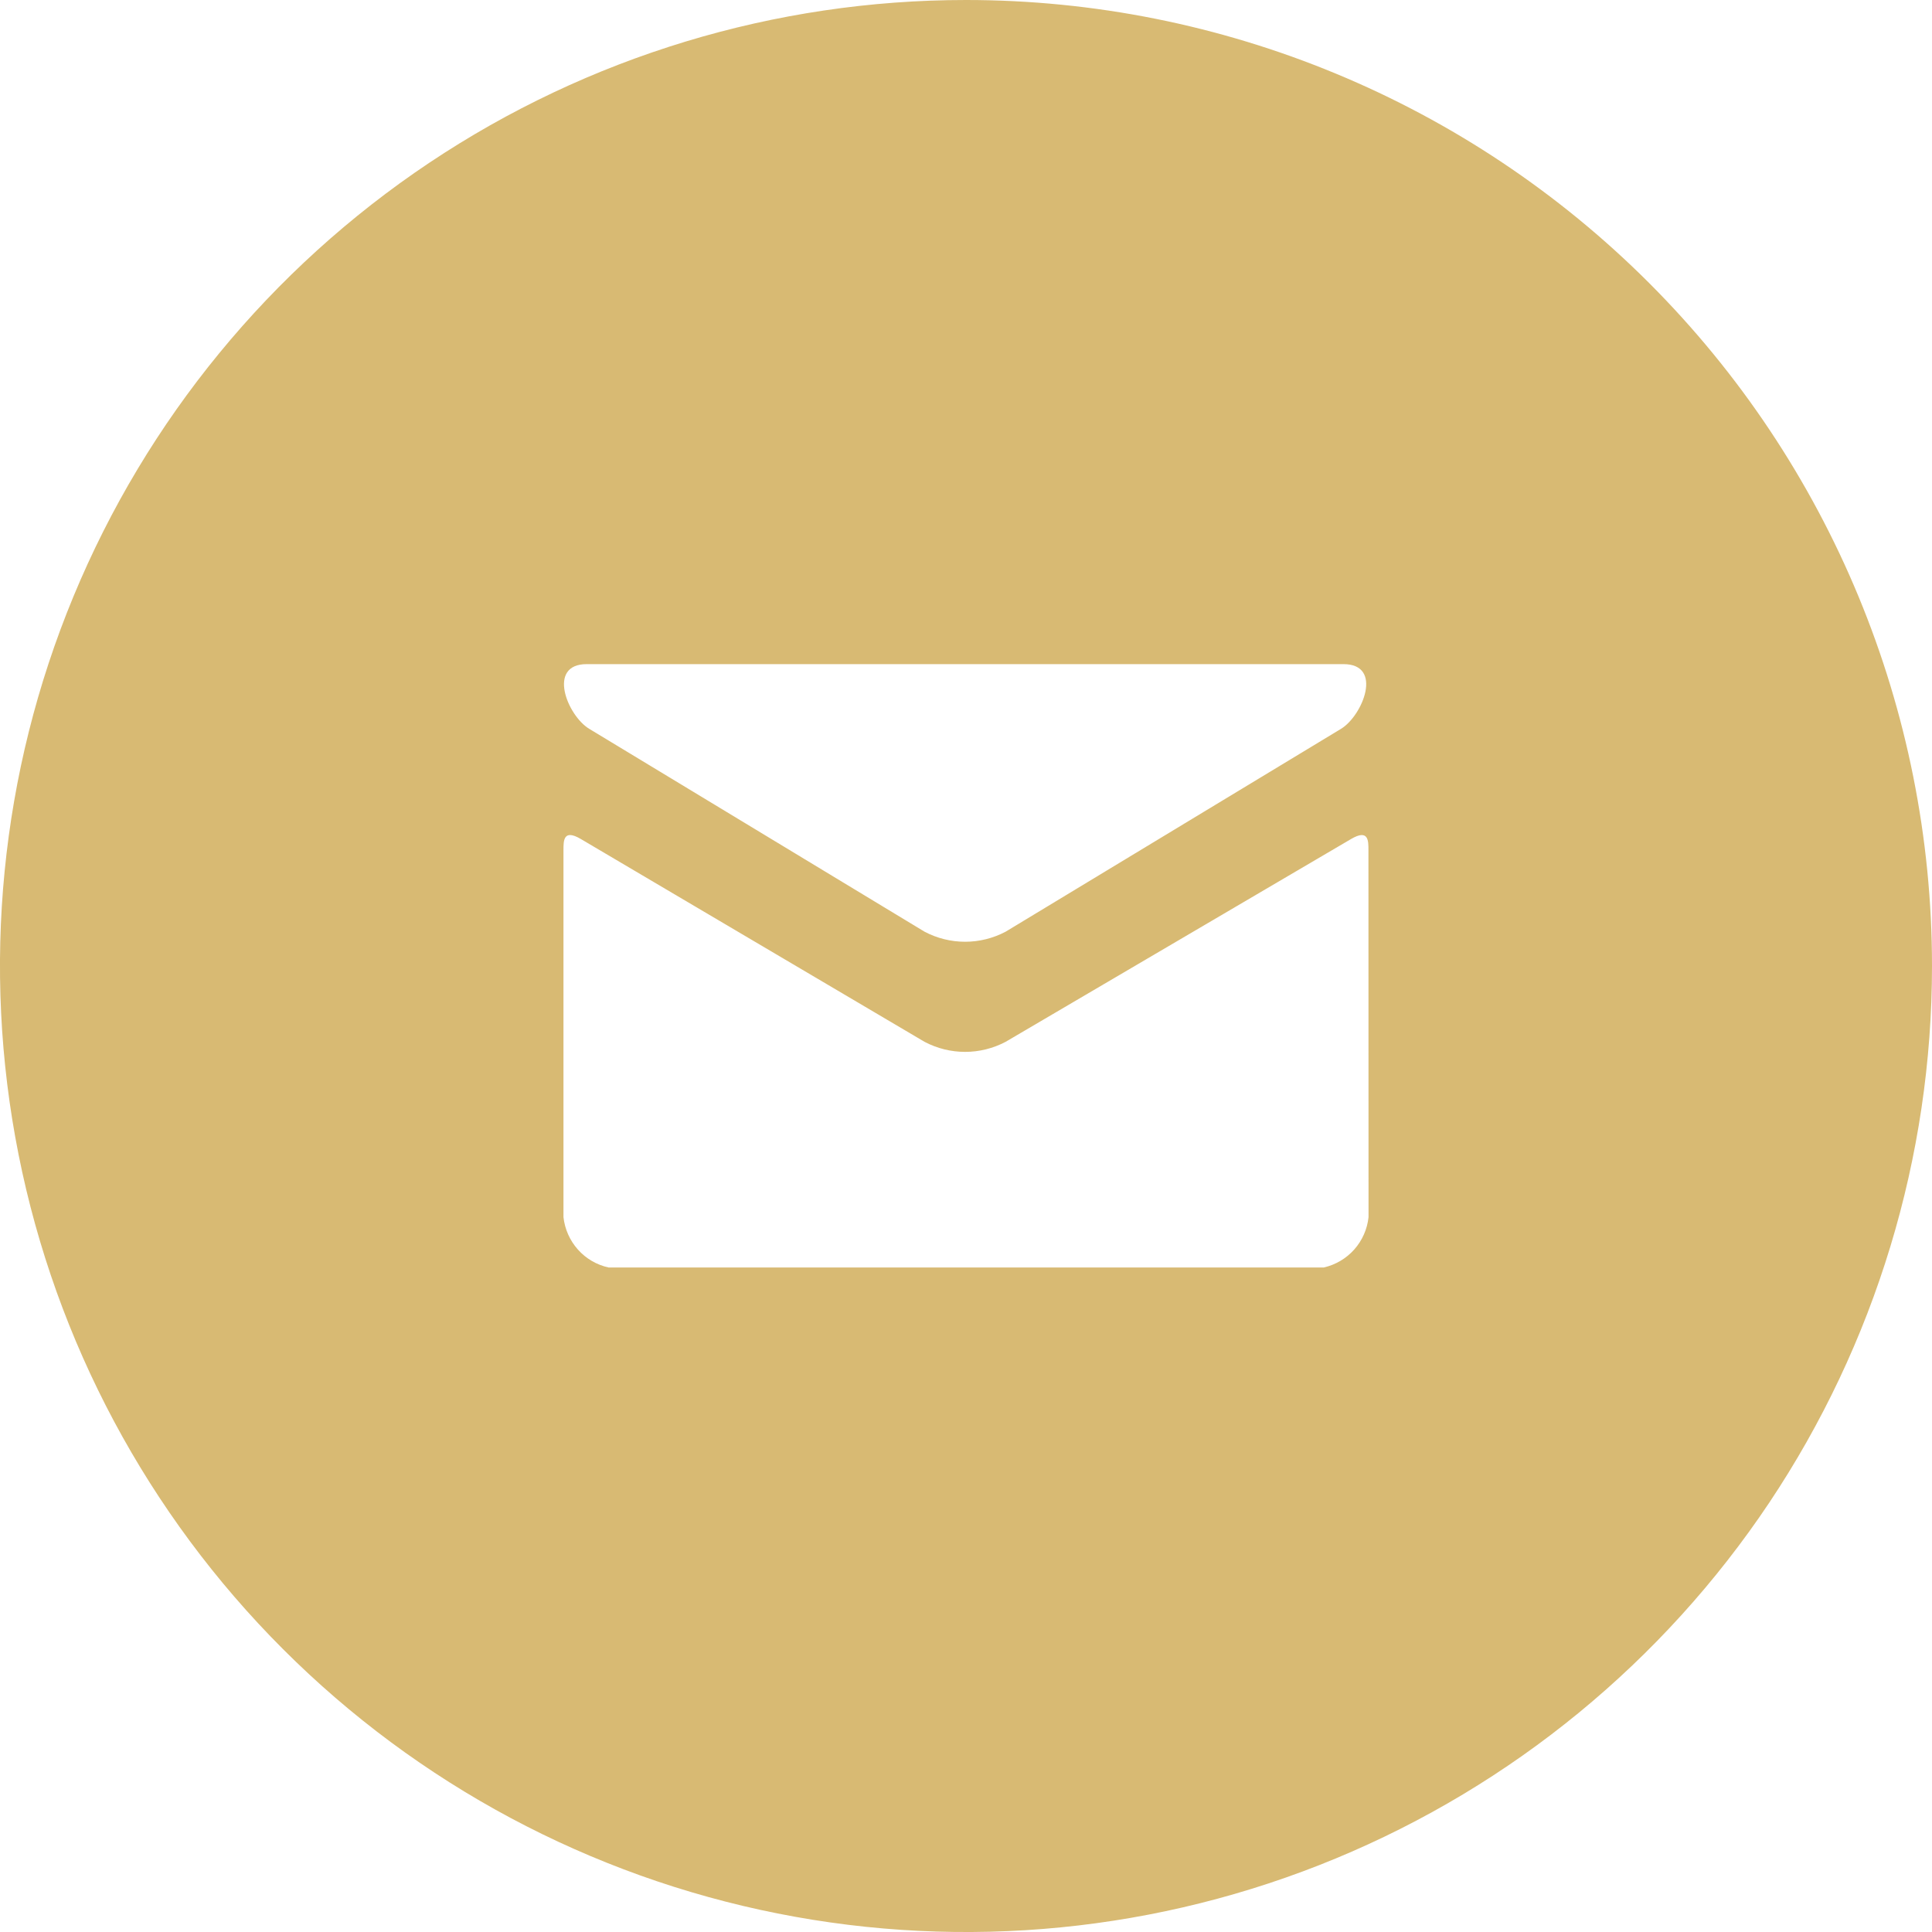 <svg width="20" height="20" viewBox="0 0 20 20" fill="none" xmlns="http://www.w3.org/2000/svg">
    <g clip-path="url(#clip0_618_3184)">
        <path d="M10 0C8.022 0 6.089 0.586 4.444 1.685C2.8 2.784 1.518 4.346 0.761 6.173C0.004 8 -0.194 10.011 0.192 11.951C0.578 13.891 1.53 15.672 2.929 17.071C4.327 18.47 6.109 19.422 8.049 19.808C9.989 20.194 12 19.996 13.827 19.239C15.654 18.482 17.216 17.2 18.315 15.556C19.413 13.911 20 11.978 20 10C20 7.348 18.946 4.804 17.071 2.929C15.196 1.054 12.652 0 10 0ZM6.074 6.875H13.907C14.323 6.875 14.107 7.408 13.882 7.545C13.657 7.682 10.528 9.573 10.41 9.645C10.281 9.713 10.137 9.749 9.991 9.749C9.844 9.749 9.7 9.713 9.571 9.645L6.1 7.545C5.873 7.408 5.659 6.875 6.074 6.875ZM14.167 12.6C14.154 12.724 14.102 12.841 14.019 12.935C13.936 13.028 13.826 13.093 13.704 13.121H6.3C6.177 13.094 6.066 13.029 5.983 12.936C5.899 12.842 5.847 12.725 5.833 12.6V8.8C5.833 8.7 5.833 8.58 6.012 8.685L9.571 10.785C9.7 10.853 9.844 10.889 9.991 10.889C10.137 10.889 10.281 10.853 10.41 10.785L13.987 8.685C14.168 8.579 14.166 8.704 14.166 8.8L14.167 12.6Z" fill="#D8BA73"/>
    </g>
    <defs>
        <clipPath id="clip0_618_3184">
            <rect width="20" height="20" fill="white"/>
        </clipPath>
    </defs>
</svg>
